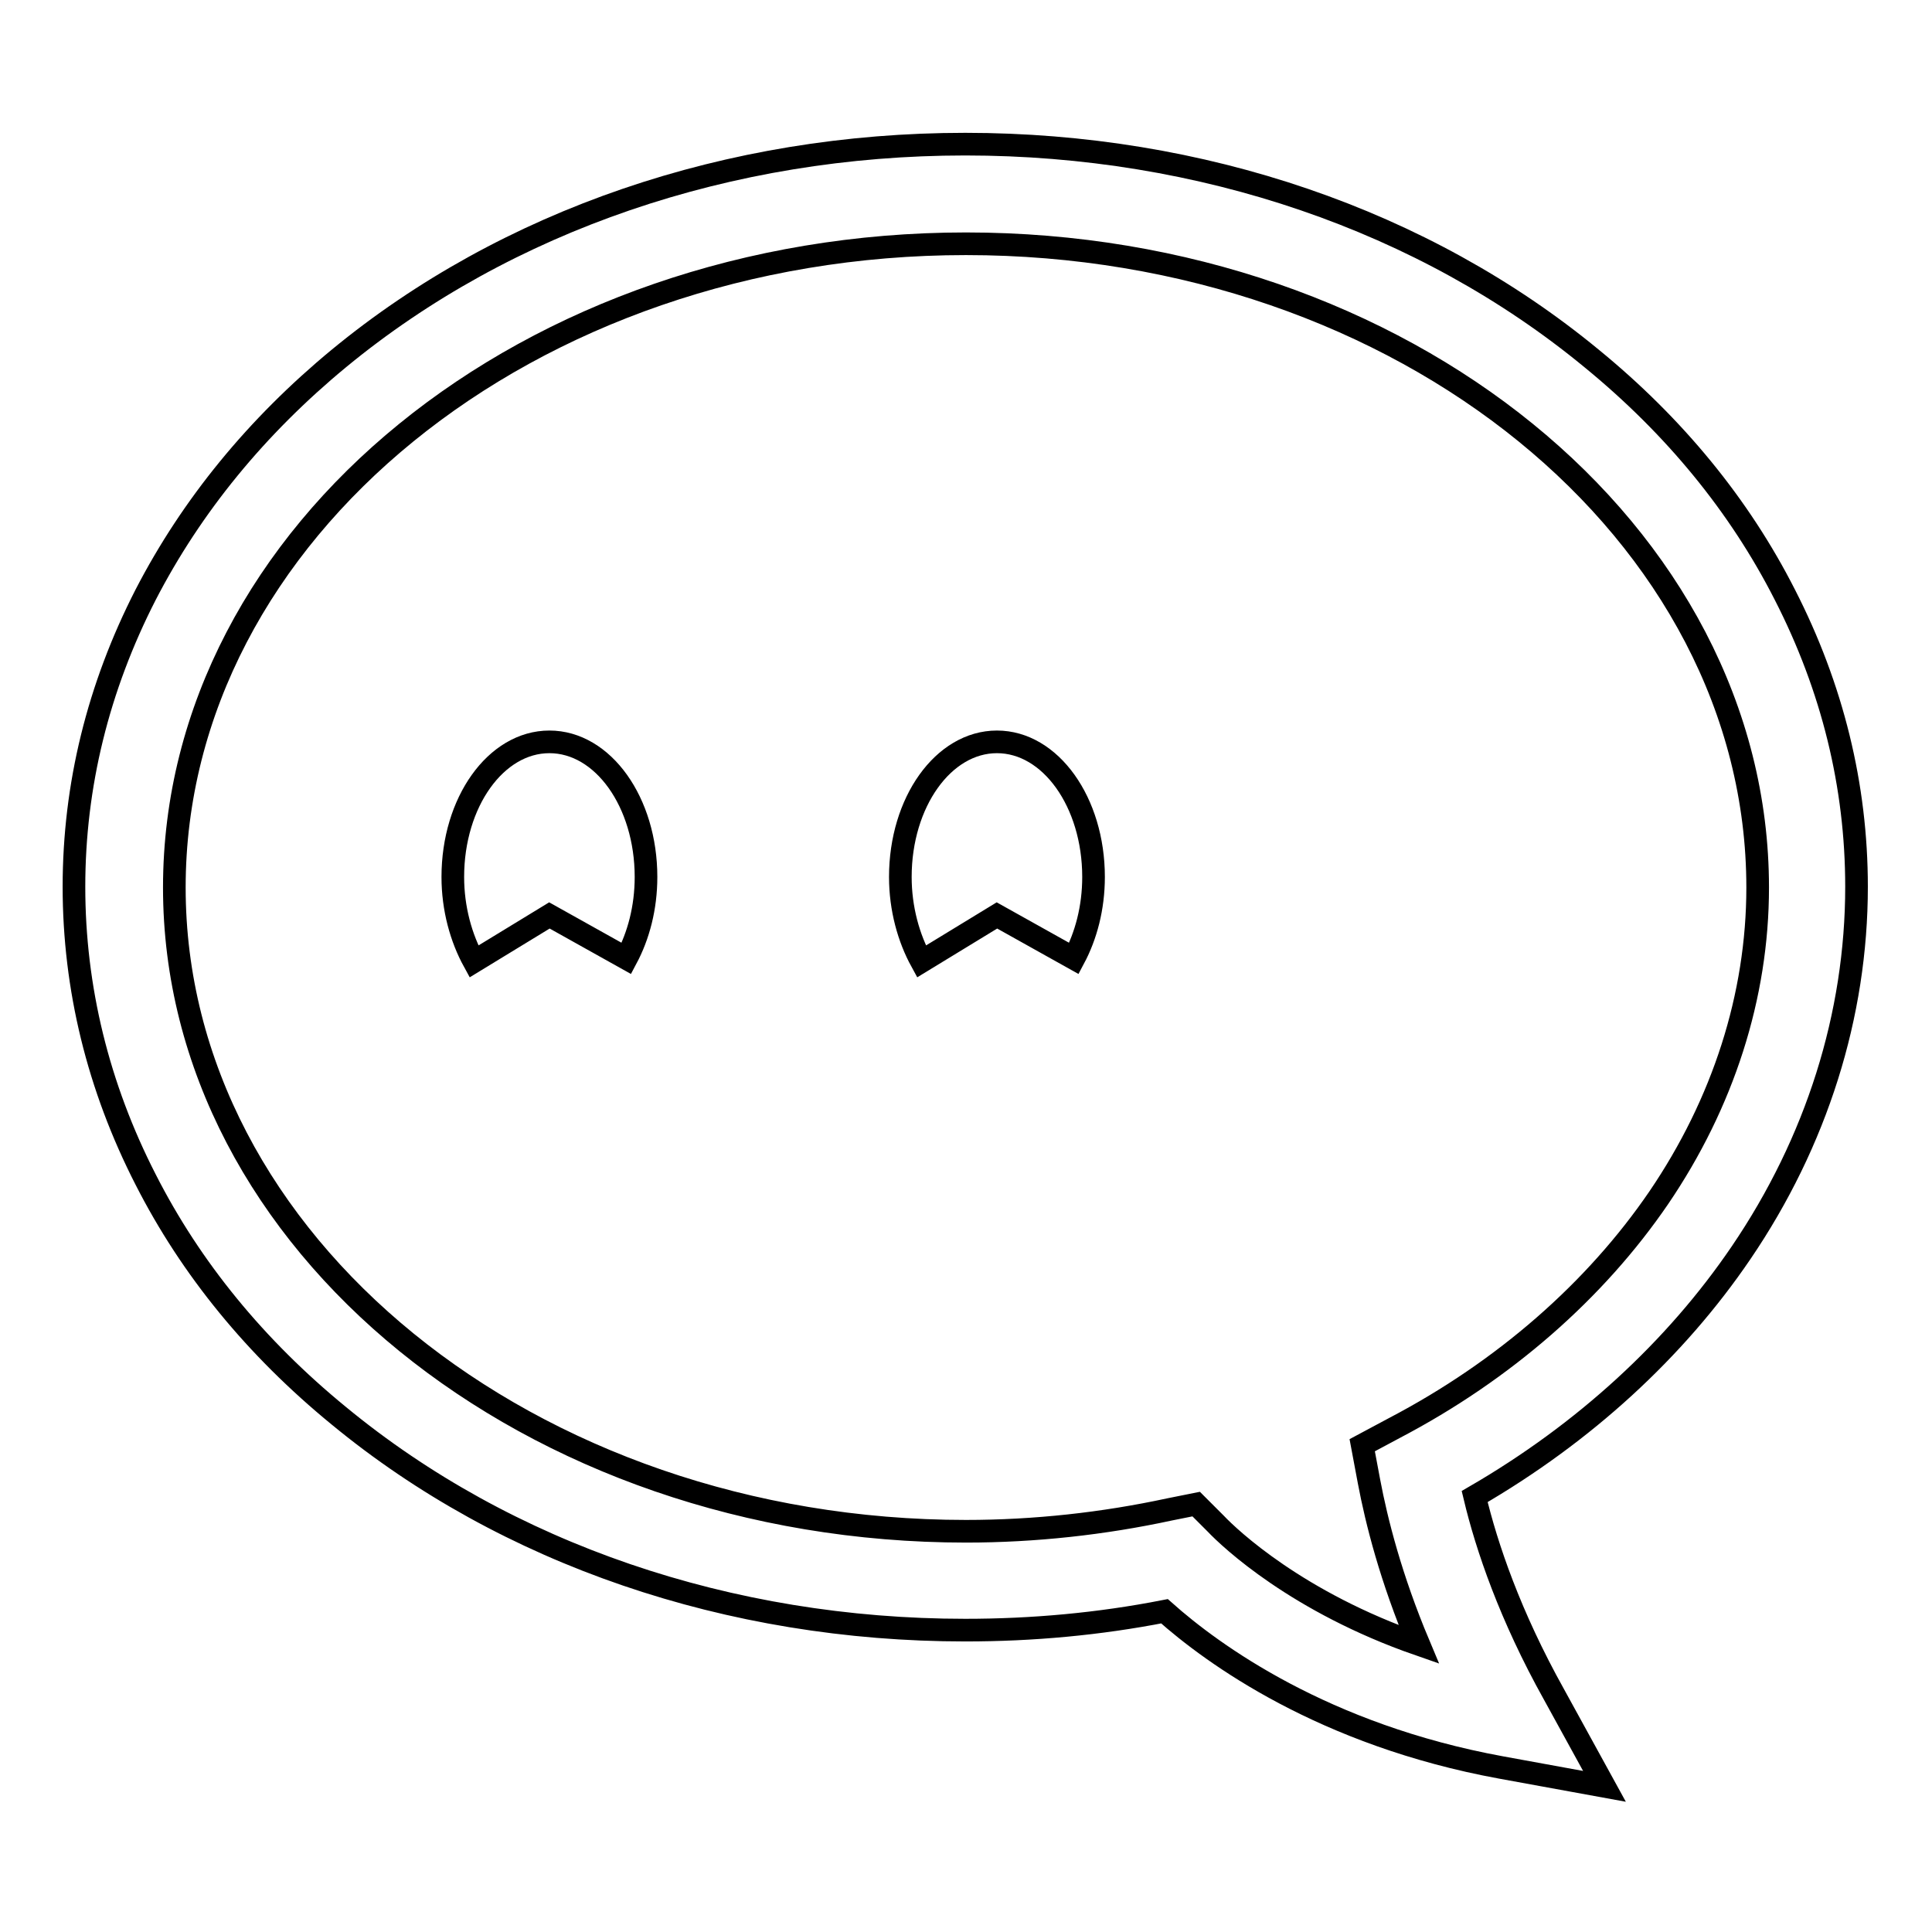 <?xml version="1.0" encoding="utf-8"?>
<!-- Svg Vector Icons : http://www.onlinewebfonts.com/icon -->
<!DOCTYPE svg PUBLIC "-//W3C//DTD SVG 1.1//EN" "http://www.w3.org/Graphics/SVG/1.1/DTD/svg11.dtd">
<svg version="1.1" xmlns="http://www.w3.org/2000/svg" xmlns:xlink="http://www.w3.org/1999/xlink" x="0px" y="0px" viewBox="0 0 256 256" enable-background="new 0 0 256 256" xml:space="preserve">
<g><g><path stroke-width="3" fill-opacity="0" stroke="#000000"  d="M236.5,78.8c-6-11.8-14.6-22.3-25.6-31.3c-22.2-18.3-51.7-28.4-83-28.4c-31.3,0-60.8,10.1-83,28.4c-10.9,9-19.5,19.5-25.6,31.3c-6.3,12.3-9.5,25.3-9.5,38.7s3.2,26.5,9.5,38.8c6,11.8,14.6,22.3,25.6,31.3c22.2,18.3,51.7,28.4,83,28.4c8.9,0,17.7-0.8,26.4-2.5c6.4,5.7,21.1,16.4,44.6,20.7l13.7,2.5l-6.7-12.2c-5.8-10.4-8.9-19.5-10.5-26.2c14.5-8.4,26.6-19.5,35.3-32.3c10-14.7,15.3-31.5,15.3-48.5C246,104.1,242.8,91.1,236.5,78.8z M219.8,158.7c-8.4,12.3-20.5,22.9-35,30.5l-4.3,2.3l0.9,4.8c1,5.3,2.9,12.8,6.6,21.6c-16.1-5.6-25-14-26.9-16l-2.6-2.6L155,200c-8.8,1.9-17.9,2.9-27,2.9c-57.8,0-104.9-38.3-104.9-85.3c0-47,47-85.3,104.9-85.3s104.9,38.3,104.9,85.3C232.9,132,228.3,146.2,219.8,158.7z"/><path stroke-width="3" fill-opacity="0" stroke="#000000"  d="M72.8,98.3c-7.1,0-12.8,8-12.8,17.9c0,4.2,1.1,8.1,2.8,11.2l10-6.1L83,127c1.6-3,2.6-6.7,2.6-10.8C85.6,106.3,79.9,98.3,72.8,98.3z"/><path stroke-width="3" fill-opacity="0" stroke="#000000"  d="M132.1,98.3c-7.1,0-12.8,8-12.8,17.9c0,4.2,1.1,8.1,2.8,11.2l10-6.1l10.2,5.7c1.6-3,2.6-6.7,2.6-10.8C144.9,106.3,139.2,98.3,132.1,98.3z"/></g></g>
</svg>
